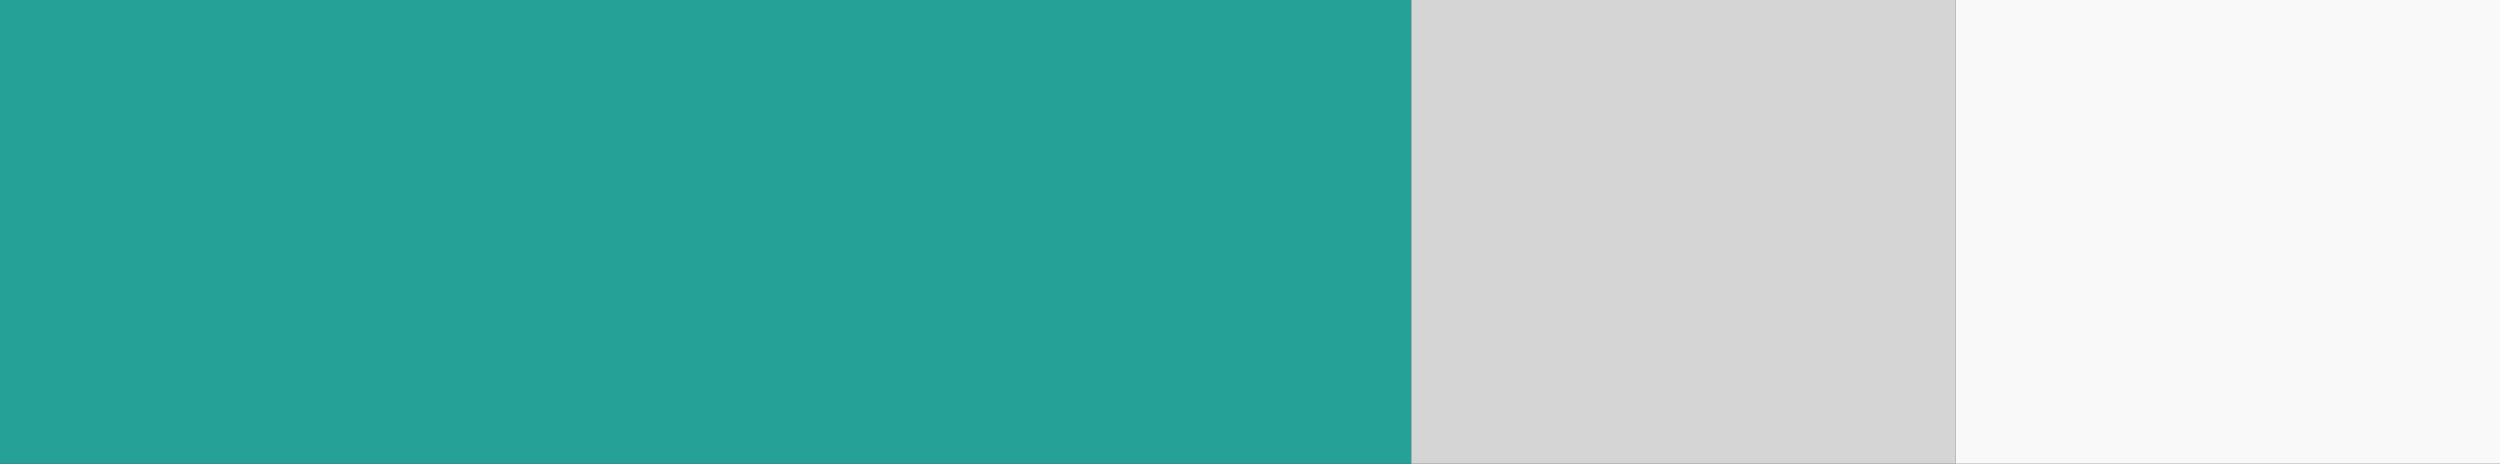 <?xml version="1.0" encoding="utf-8"?>
<!-- Generator: Adobe Illustrator 18.1.1, SVG Export Plug-In . SVG Version: 6.00 Build 0)  -->
<!DOCTYPE svg PUBLIC "-//W3C//DTD SVG 1.1//EN" "http://www.w3.org/Graphics/SVG/1.1/DTD/svg11.dtd">
<svg version="1.1" id="Layer_1" xmlns="http://www.w3.org/2000/svg" xmlns:xlink="http://www.w3.org/1999/xlink" x="0px" y="0px"
	 width="124px" height="23px" viewBox="30 21 124 23" enable-background="new 30 21 124 23" xml:space="preserve">
<rect x="30" y="21" width="124" height="23" fill="#333333" stroke="none"/>
<rect x="30" y="21" fill="#25A197" width="70" height="23"/>
<rect x="100" y="21" fill="#D5D5D5" width="27" height="23"/>
<rect x="127" y="21" fill="#F9F9F9" width="27" height="23"/>
</svg>
